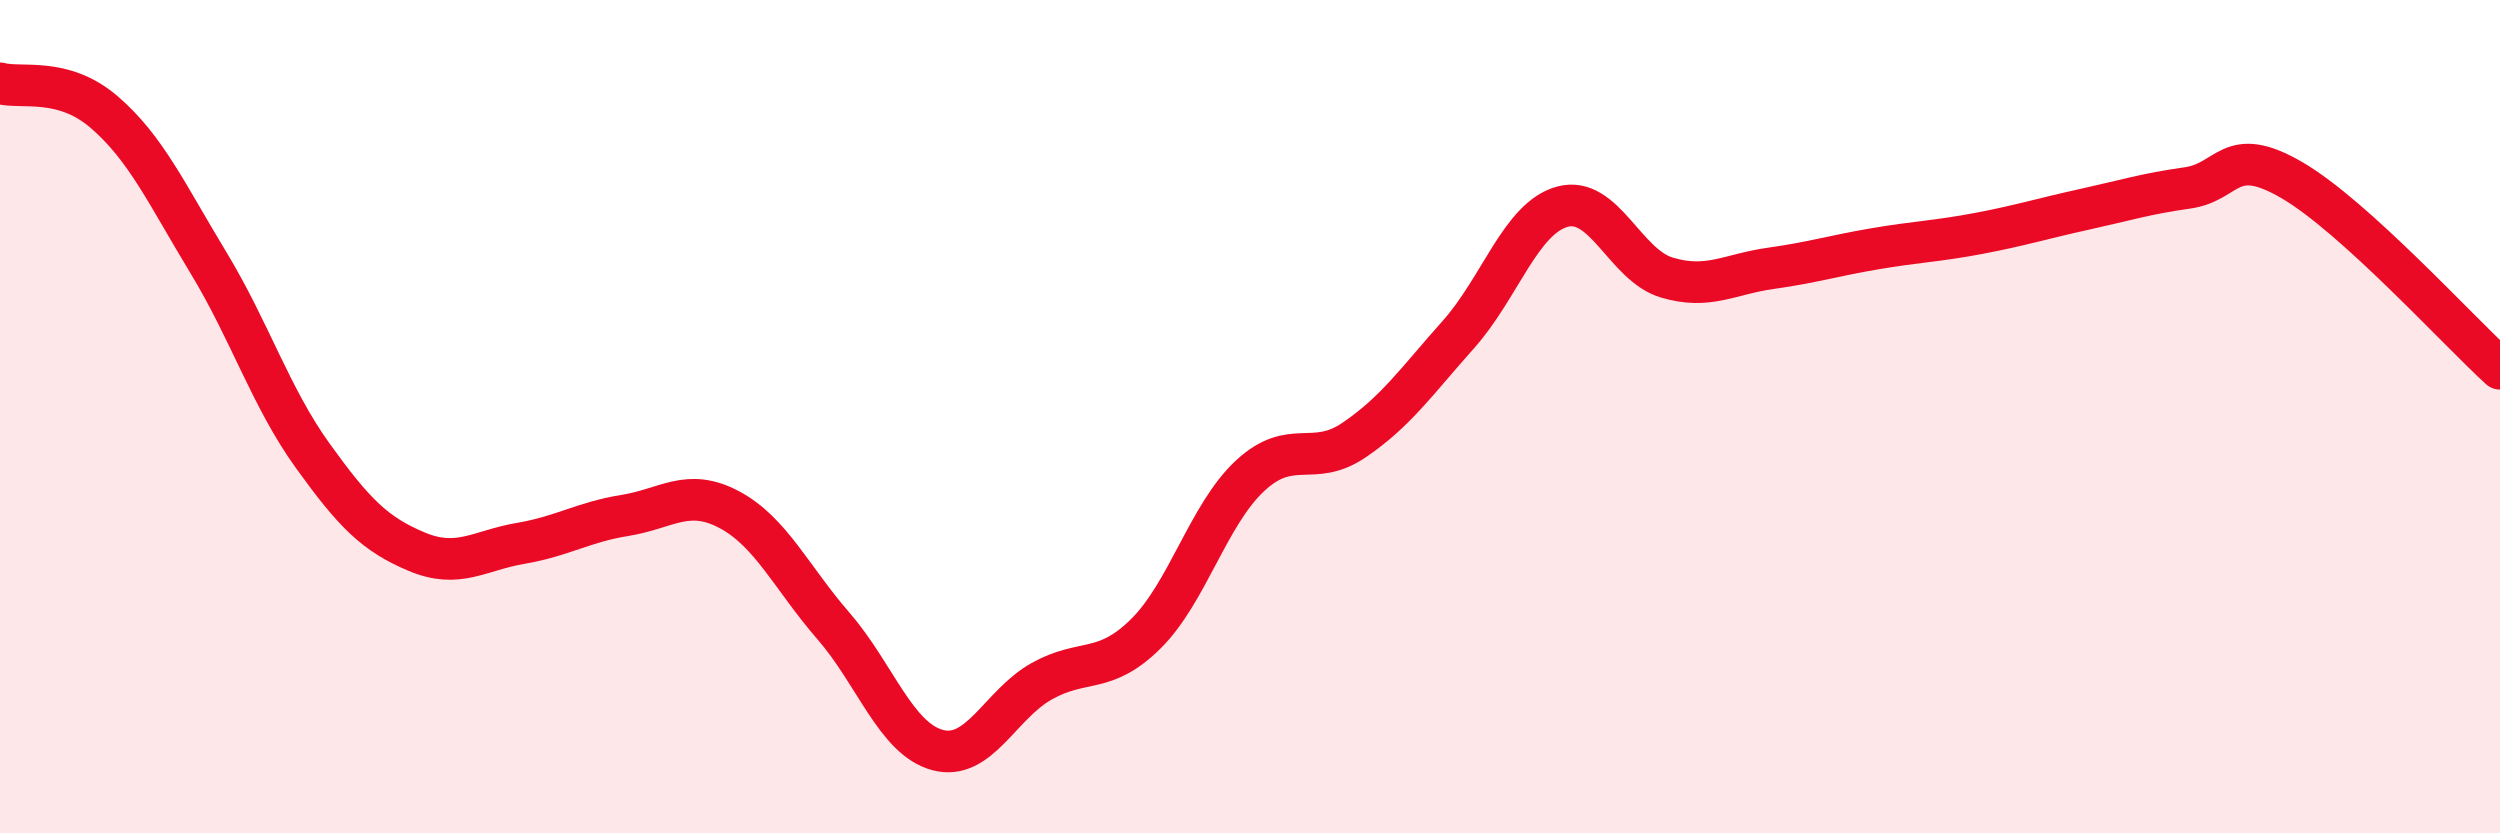
    <svg width="60" height="20" viewBox="0 0 60 20" xmlns="http://www.w3.org/2000/svg">
      <path
        d="M 0,2 C 0.5,2.14 1.5,1.83 2.5,2.69 C 3.5,3.55 4,4.65 5,6.3 C 6,7.95 6.5,9.54 7.5,10.93 C 8.5,12.32 9,12.82 10,13.24 C 11,13.66 11.5,13.21 12.5,13.04 C 13.5,12.87 14,12.53 15,12.37 C 16,12.21 16.5,11.7 17.5,12.23 C 18.5,12.76 19,13.87 20,15.02 C 21,16.17 21.5,17.73 22.5,18 C 23.5,18.27 24,16.91 25,16.35 C 26,15.79 26.5,16.2 27.5,15.21 C 28.5,14.22 29,12.35 30,11.42 C 31,10.49 31.5,11.24 32.5,10.56 C 33.5,9.88 34,9.15 35,8.03 C 36,6.91 36.5,5.23 37.5,4.96 C 38.5,4.69 39,6.36 40,6.66 C 41,6.96 41.5,6.58 42.5,6.44 C 43.5,6.3 44,6.14 45,5.97 C 46,5.8 46.5,5.79 47.5,5.6 C 48.5,5.41 49,5.25 50,5.03 C 51,4.81 51.5,4.65 52.5,4.51 C 53.5,4.37 53.5,3.45 55,4.32 C 56.5,5.19 59,7.94 60,8.85L60 20L0 20Z"
        fill="#EB0A25"
        opacity="0.1"
        stroke-linecap="round"
        stroke-linejoin="round"
      />
      <path
        d="M 0,2 C 0.5,2.14 1.5,1.83 2.5,2.69 C 3.5,3.55 4,4.65 5,6.3 C 6,7.95 6.5,9.54 7.5,10.93 C 8.5,12.32 9,12.82 10,13.24 C 11,13.66 11.5,13.21 12.5,13.04 C 13.5,12.87 14,12.53 15,12.37 C 16,12.21 16.5,11.7 17.5,12.23 C 18.5,12.76 19,13.87 20,15.02 C 21,16.17 21.5,17.73 22.5,18 C 23.5,18.27 24,16.91 25,16.35 C 26,15.79 26.5,16.2 27.5,15.21 C 28.5,14.22 29,12.35 30,11.42 C 31,10.49 31.5,11.24 32.5,10.56 C 33.5,9.88 34,9.15 35,8.03 C 36,6.91 36.5,5.23 37.5,4.96 C 38.5,4.69 39,6.36 40,6.66 C 41,6.96 41.5,6.58 42.5,6.44 C 43.5,6.3 44,6.14 45,5.97 C 46,5.8 46.5,5.79 47.5,5.6 C 48.5,5.41 49,5.25 50,5.03 C 51,4.81 51.5,4.65 52.5,4.51 C 53.5,4.37 53.5,3.45 55,4.32 C 56.5,5.19 59,7.94 60,8.85"
        stroke="#EB0A25"
        stroke-width="1"
        fill="none"
        stroke-linecap="round"
        stroke-linejoin="round"
      />
    </svg>
  